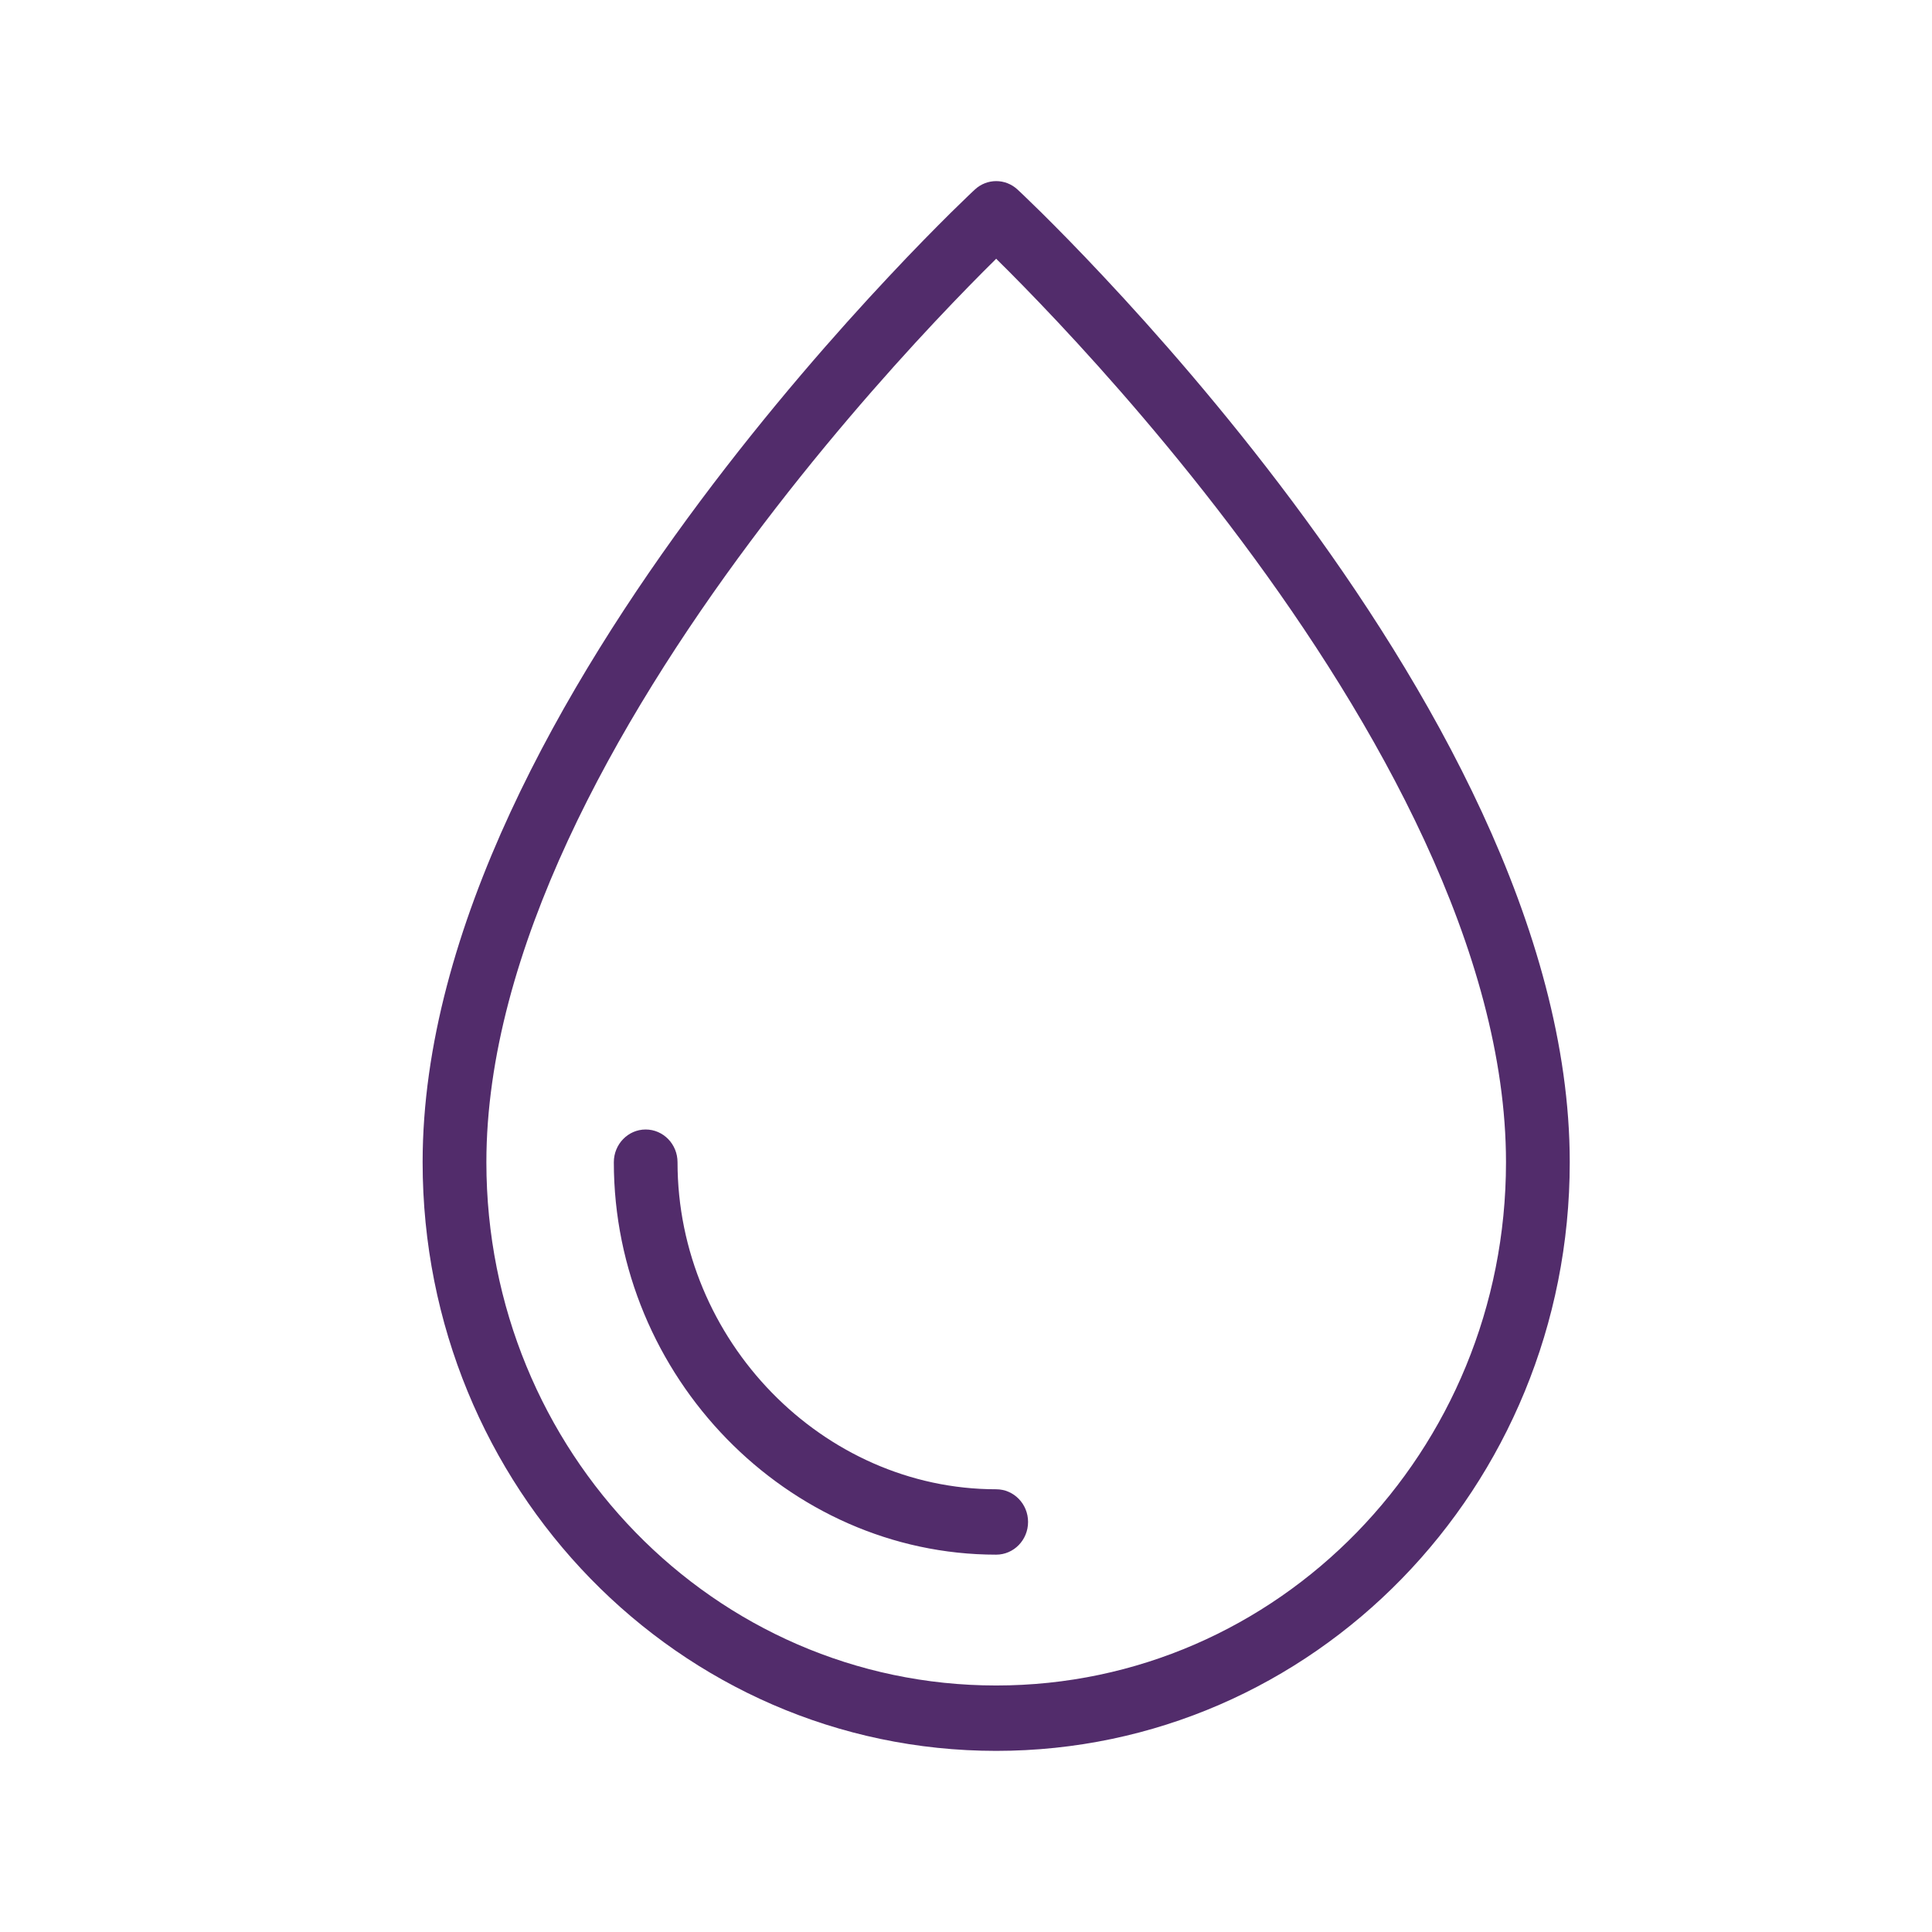 <svg width="32" height="32" viewBox="0 0 32 32" fill="none" xmlns="http://www.w3.org/2000/svg">
<path fill-rule="evenodd" clip-rule="evenodd" d="M16.854 3.14L16.5 3.542L16.146 3.14C16.347 2.953 16.653 2.953 16.854 3.14ZM16.5 4.285C16.494 4.292 16.487 4.298 16.481 4.305C16.239 4.543 15.894 4.893 15.478 5.336C14.647 6.222 13.539 7.48 12.433 8.963C10.199 11.957 8.056 15.759 8.056 19.25C8.056 24.043 11.83 27.917 16.5 27.917C21.17 27.917 24.944 24.043 24.944 19.25C24.944 15.759 22.801 11.957 20.567 8.963C19.461 7.48 18.353 6.222 17.522 5.336C17.106 4.893 16.761 4.543 16.519 4.305C16.513 4.298 16.506 4.292 16.5 4.285ZM16.146 3.14C16.146 3.14 16.146 3.14 16.5 3.542C16.854 3.14 16.854 3.14 16.854 3.14L16.857 3.142L16.862 3.148L16.883 3.167C16.901 3.184 16.927 3.209 16.961 3.241C17.028 3.306 17.127 3.401 17.252 3.524C17.501 3.771 17.857 4.13 18.282 4.585C19.133 5.492 20.268 6.781 21.405 8.304C23.657 11.322 26 15.374 26 19.25C26 24.641 21.753 29 16.5 29C11.247 29 7 24.641 7 19.25C7 15.374 9.343 11.322 11.595 8.304C12.732 6.781 13.867 5.492 14.718 4.585C15.143 4.13 15.499 3.771 15.748 3.524C15.873 3.401 15.972 3.306 16.039 3.241C16.073 3.209 16.099 3.184 16.117 3.167L16.138 3.148L16.143 3.142L16.146 3.14ZM10.694 18.708C10.986 18.708 11.222 18.951 11.222 19.25C11.222 22.201 13.625 24.667 16.5 24.667C16.791 24.667 17.028 24.909 17.028 25.208C17.028 25.508 16.791 25.75 16.5 25.75C13.042 25.75 10.167 22.799 10.167 19.25C10.167 18.951 10.403 18.708 10.694 18.708Z" fill="#522C6B"></path>
</svg>
